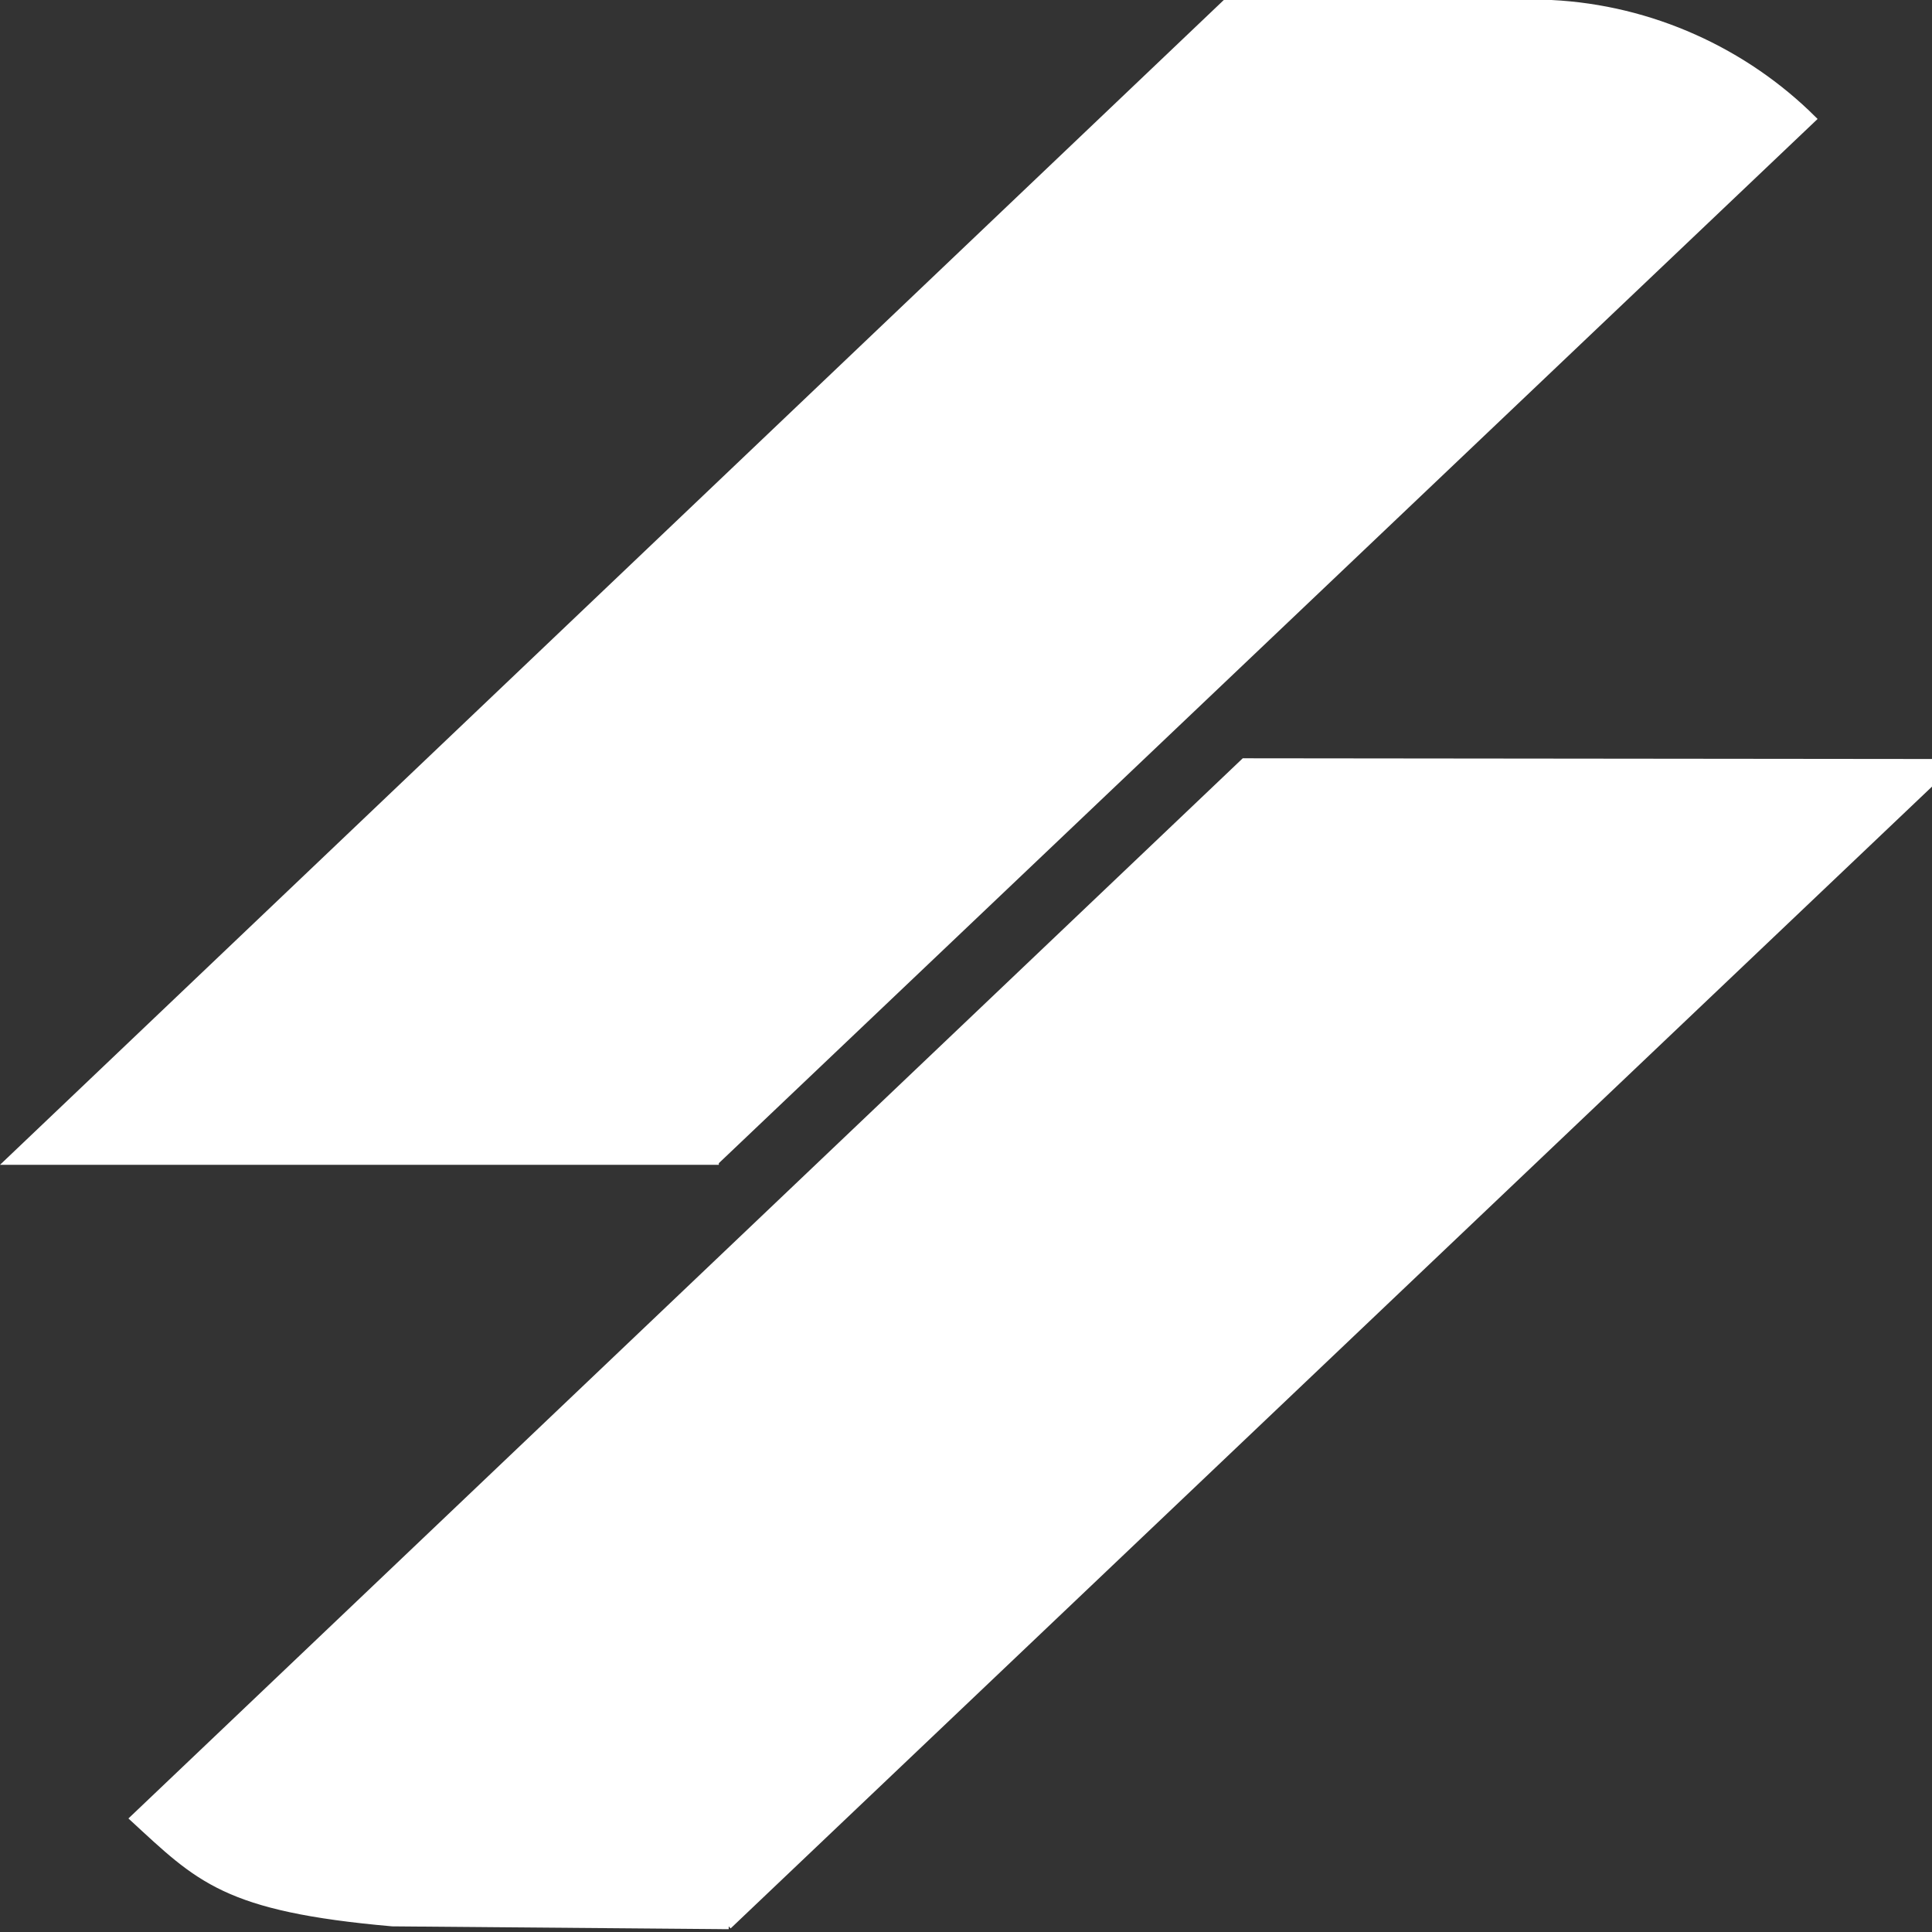 <svg width="341" height="341" xmlns="http://www.w3.org/2000/svg">
 <rect width="100%" height="100%" fill="#333333" stroke="none"/>
 <g>
  <title>Layer 1</title>
  <path id="svg_9" d="m126.374,205.093h-125.124l214.952,-204.593h57.622c17.625,0.872 34.181,8.456 46.268,20.489l-193.718,184.104z" stroke-miterlimit="10" fill="#ffffff" stroke="#ffffff"/>
  <path id="svg_10" d="m128.615,340.003l-59.368,-0.499c-29.578,-2.598 -34.148,-7.78 -45.848,-18.548l196.148,-186.618l121.238,0.125v3.89l-212.17,201.65z" stroke-miterlimit="10" fill="#ffffff" stroke="#ffffff"/>
 </g>
</svg>